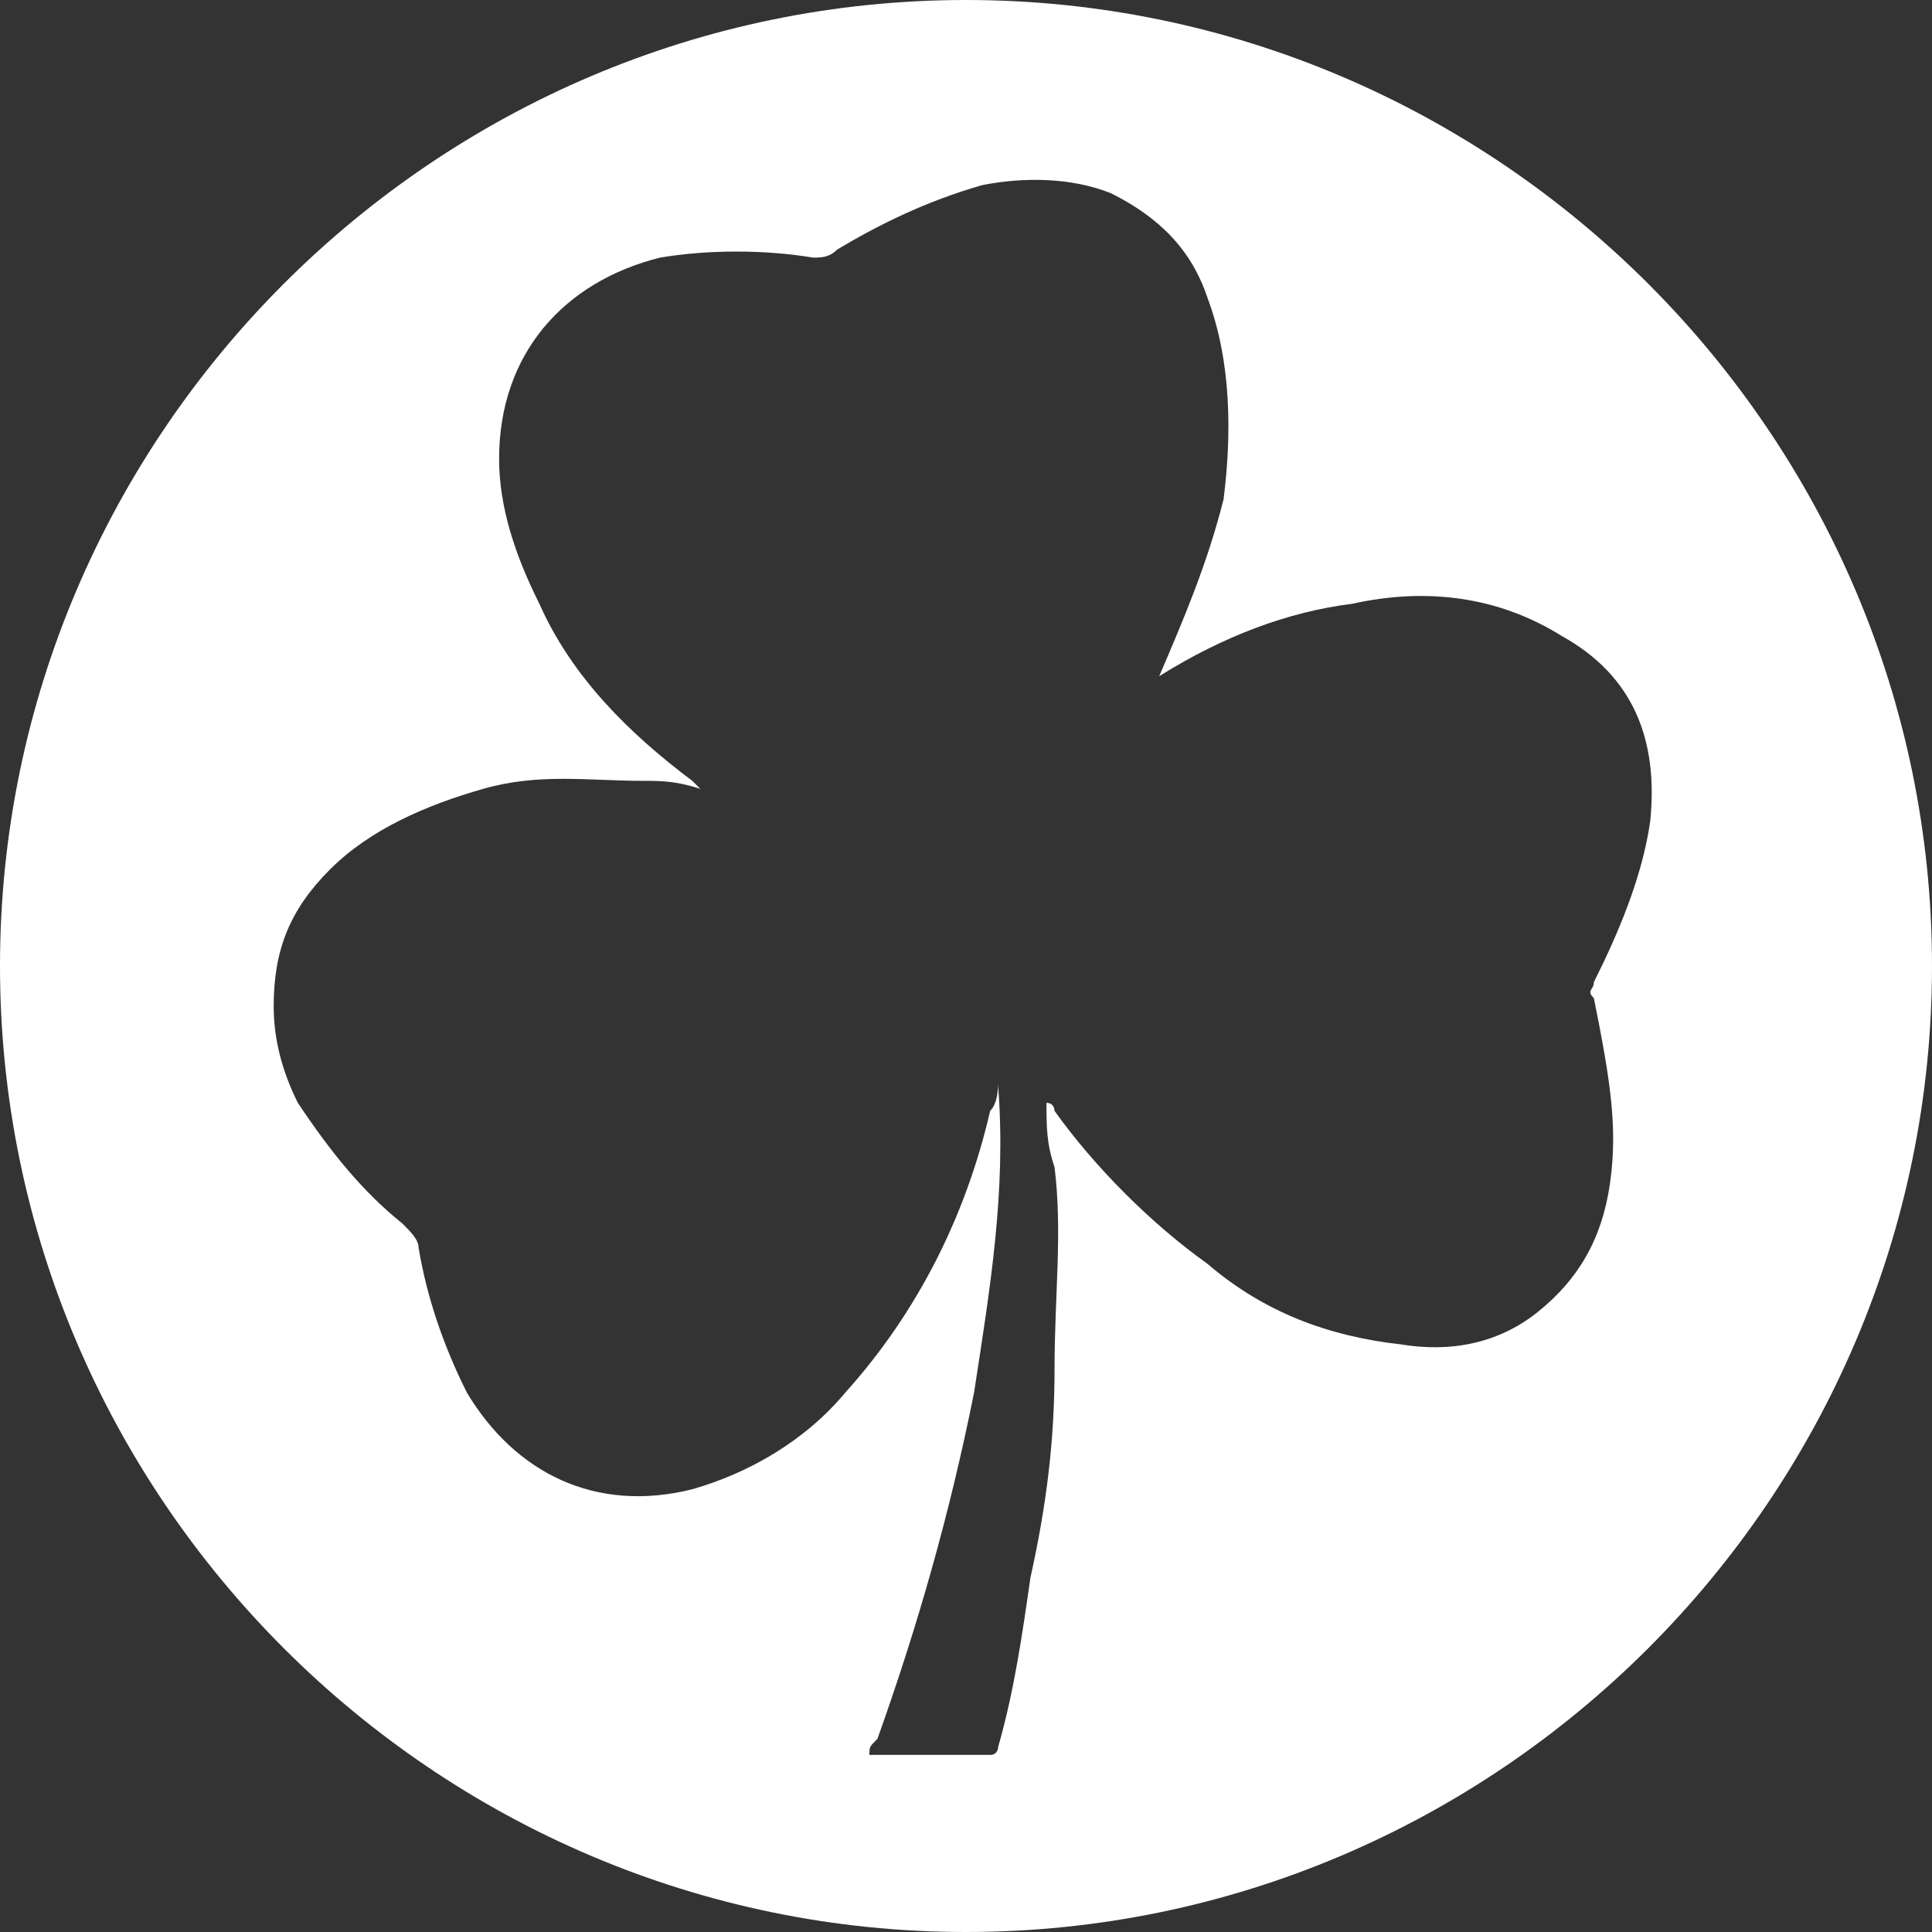<?xml version="1.0" encoding="utf-8"?>
<!-- Generator: Adobe Illustrator 24.1.3, SVG Export Plug-In . SVG Version: 6.00 Build 0)  -->
<svg version="1.1" id="the_icon" xmlns="http://www.w3.org/2000/svg" xmlns:xlink="http://www.w3.org/1999/xlink" x="0px" y="0px"
	 viewBox="0 0 24 24" style="enable-background:new 0 0 24 24;" xml:space="preserve">
<rect x="0" y="0" width="24" height="24" fill="#333333" stroke="none"/>
<style type="text/css">
	.st0{fill-rule:evenodd;clip-rule:evenodd;fill:#FFFFFF;}
</style>
<path class="st0" d="M12,0C5.4,0,0,5.4,0,12s5.4,12,12,12s12-5.4,12-12S18.6,0,12,0z M20,14.7c-0.1,0.7-0.4,1.2-0.9,1.6
	c-0.5,0.4-1.1,0.5-1.7,0.4c-0.9-0.1-1.7-0.4-2.4-1c-0.7-0.5-1.4-1.2-1.9-1.9c0,0,0-0.1-0.1-0.1c0,0.3,0,0.5,0.1,0.8
	c0.1,0.8,0,1.6,0,2.5c0,0.9-0.1,1.7-0.3,2.6c-0.1,0.7-0.2,1.4-0.4,2.1c0,0,0,0.1-0.1,0.1c-0.5,0-1,0-1.5,0c0,0,0,0,0,0
	c0-0.1,0-0.1,0.1-0.2c0.5-1.4,0.9-2.8,1.2-4.3c0.2-1.3,0.4-2.5,0.3-3.8c0,0,0,0,0-0.1c0,0.1,0,0.3-0.1,0.4c-0.3,1.3-0.9,2.5-1.8,3.5
	c-0.5,0.6-1.2,1-1.9,1.2c-1.2,0.3-2.2-0.2-2.8-1.2c-0.3-0.6-0.5-1.2-0.6-1.8c0-0.1-0.1-0.2-0.2-0.3c-0.5-0.4-0.9-0.9-1.3-1.5
	c-0.2-0.4-0.3-0.8-0.3-1.2c0-0.7,0.2-1.2,0.7-1.7c0.5-0.5,1.2-0.8,1.9-1c0.7-0.2,1.3-0.1,2-0.1c0.2,0,0.4,0,0.7,0.1
	c0,0-0.1-0.1-0.1-0.1C7.8,9.1,7.1,8.4,6.7,7.5C6.4,6.9,6.2,6.3,6.2,5.7c0-1.3,0.8-2.2,2-2.5c0.6-0.1,1.3-0.1,1.9,0
	c0.1,0,0.2,0,0.3-0.1c0.5-0.3,1.1-0.6,1.8-0.8c0.5-0.1,1.1-0.1,1.6,0.1c0.6,0.3,1,0.7,1.2,1.3c0.3,0.8,0.3,1.7,0.2,2.5
	c-0.2,0.8-0.5,1.5-0.8,2.2c0,0,0,0.1-0.1,0.1c0.1,0,0.1-0.1,0.1-0.1c0.8-0.5,1.6-0.8,2.4-0.9c0.9-0.2,1.8-0.1,2.6,0.4
	c0.9,0.5,1.2,1.3,1.1,2.3c-0.1,0.7-0.4,1.4-0.7,2c0,0.1-0.1,0.1,0,0.2C20,13.4,20.1,14,20,14.7z"/>
</svg>
